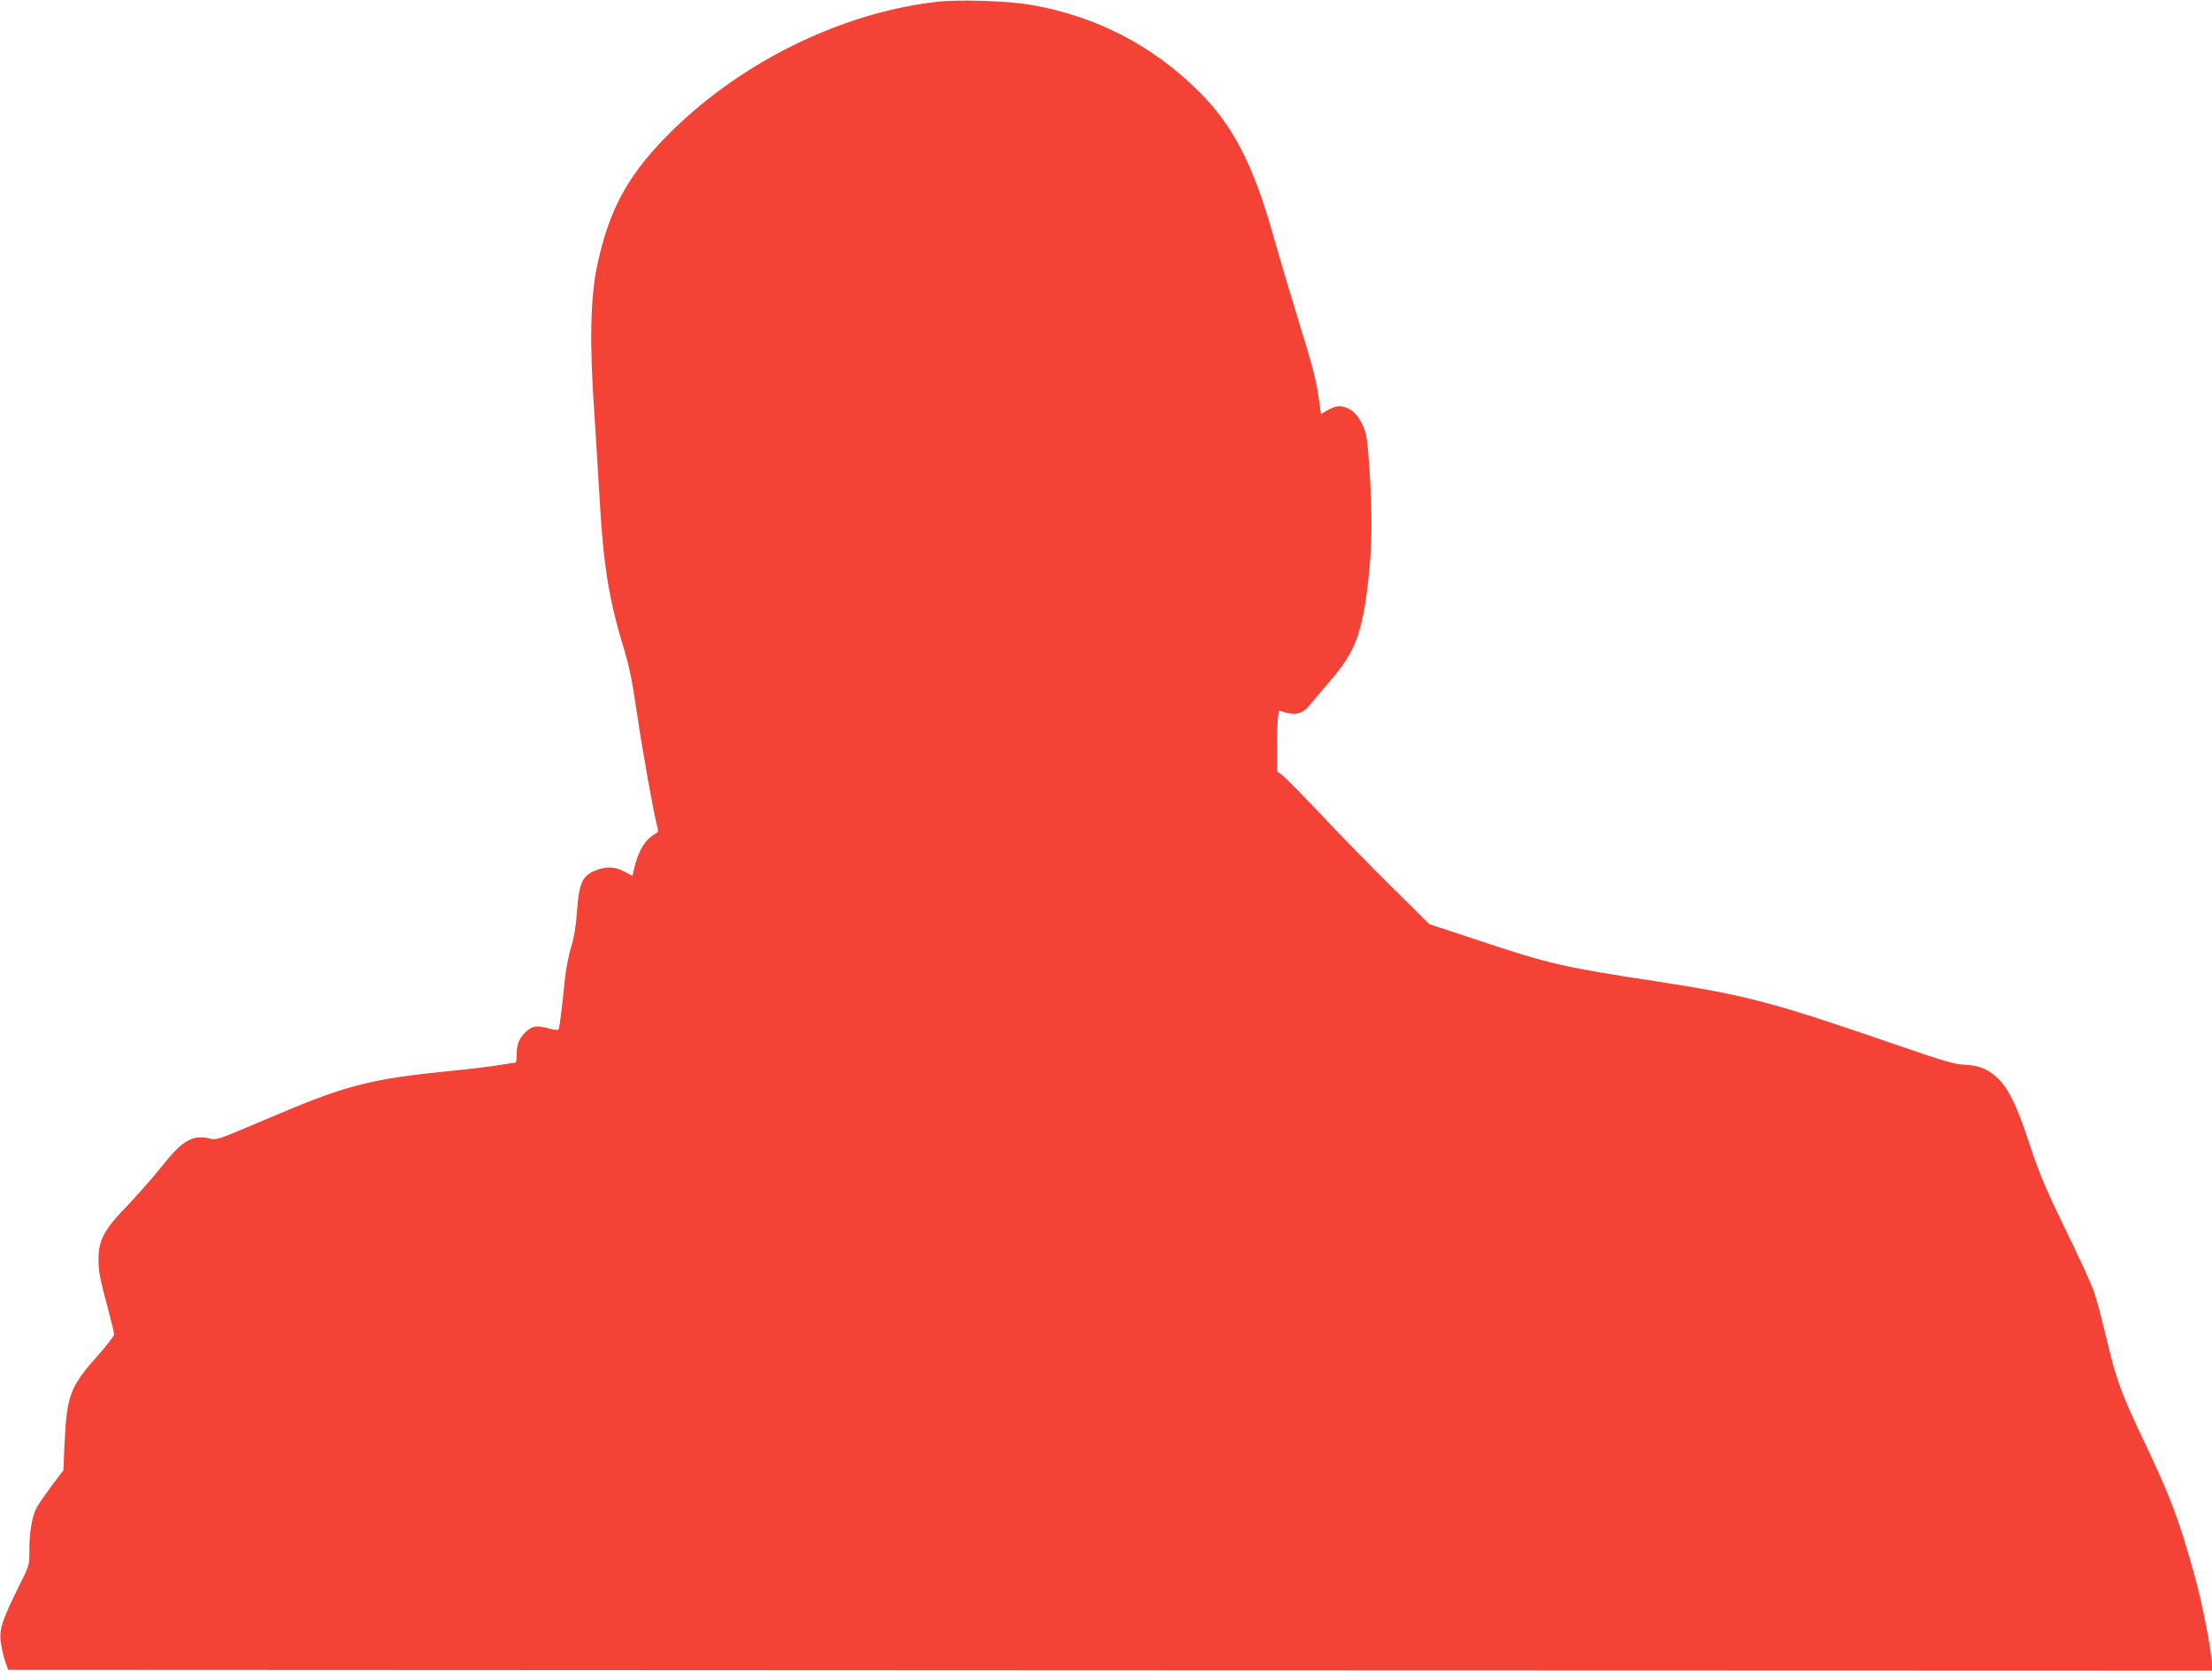 <?xml version="1.0" standalone="no"?>
<!DOCTYPE svg PUBLIC "-//W3C//DTD SVG 20010904//EN"
 "http://www.w3.org/TR/2001/REC-SVG-20010904/DTD/svg10.dtd">
<svg version="1.0" xmlns="http://www.w3.org/2000/svg"
 width="1280pt" height="967pt" viewBox="0 0 1280 967"
 preserveAspectRatio="xMidYMid meet">
<g transform="translate(0,967) scale(0.1,-0.1)"
fill="#f44336" stroke="none">
<path d="M5425 9660 c-569 -64 -1166 -363 -1580 -791 -221 -229 -324 -425
-390 -739 -39 -186 -44 -449 -16 -850 11 -168 25 -393 31 -500 20 -366 53
-578 134 -843 35 -114 54 -202 81 -390 35 -235 95 -571 116 -652 10 -35 9 -41
-7 -50 -63 -34 -102 -101 -128 -217 l-6 -27 -47 24 c-51 28 -99 31 -156 11
-86 -31 -105 -69 -118 -238 -6 -90 -18 -158 -35 -212 -13 -43 -29 -124 -35
-180 -14 -142 -30 -278 -36 -292 -3 -8 -18 -7 -56 3 -72 18 -91 17 -127 -13
-43 -37 -60 -74 -60 -134 0 -27 -3 -50 -7 -50 -5 0 -45 -7 -90 -14 -45 -8
-176 -24 -290 -35 -469 -47 -603 -82 -1063 -279 -289 -123 -284 -121 -331
-111 -96 22 -156 -14 -272 -161 -50 -63 -140 -165 -199 -227 -136 -140 -168
-200 -168 -313 0 -72 9 -115 64 -320 14 -52 26 -103 26 -113 0 -10 -45 -68
-100 -130 -155 -173 -174 -226 -187 -510 l-6 -147 -69 -91 c-37 -50 -77 -107
-87 -127 -26 -52 -41 -139 -41 -244 0 -88 0 -89 -59 -206 -96 -194 -114 -247
-108 -317 4 -33 15 -85 25 -115 l19 -55 6376 -3 6377 -2 0 22 c-1 89 -52 354
-106 548 -88 313 -133 432 -286 755 -134 281 -163 362 -218 595 -27 113 -60
239 -75 280 -15 41 -89 203 -166 360 -113 233 -150 321 -203 483 -71 216 -118
316 -177 377 -57 59 -111 83 -196 87 -61 2 -122 20 -418 122 -692 239 -855
282 -1370 361 -539 82 -618 100 -1026 236 l-288 95 -219 217 c-121 119 -304
307 -407 417 -104 110 -203 211 -221 225 l-33 25 -1 146 c0 81 3 160 6 176 l6
30 41 -12 c57 -16 100 -3 134 42 16 19 67 81 116 137 135 156 178 254 212 487
30 210 38 399 25 649 -6 129 -18 261 -25 292 -18 73 -57 132 -100 152 -45 22
-73 20 -121 -7 l-40 -24 -12 86 c-15 111 -36 190 -132 501 -43 140 -101 336
-129 436 -118 421 -237 651 -438 849 -267 264 -591 431 -963 496 -131 24 -416
33 -545 19z"/>
</g>
</svg>
